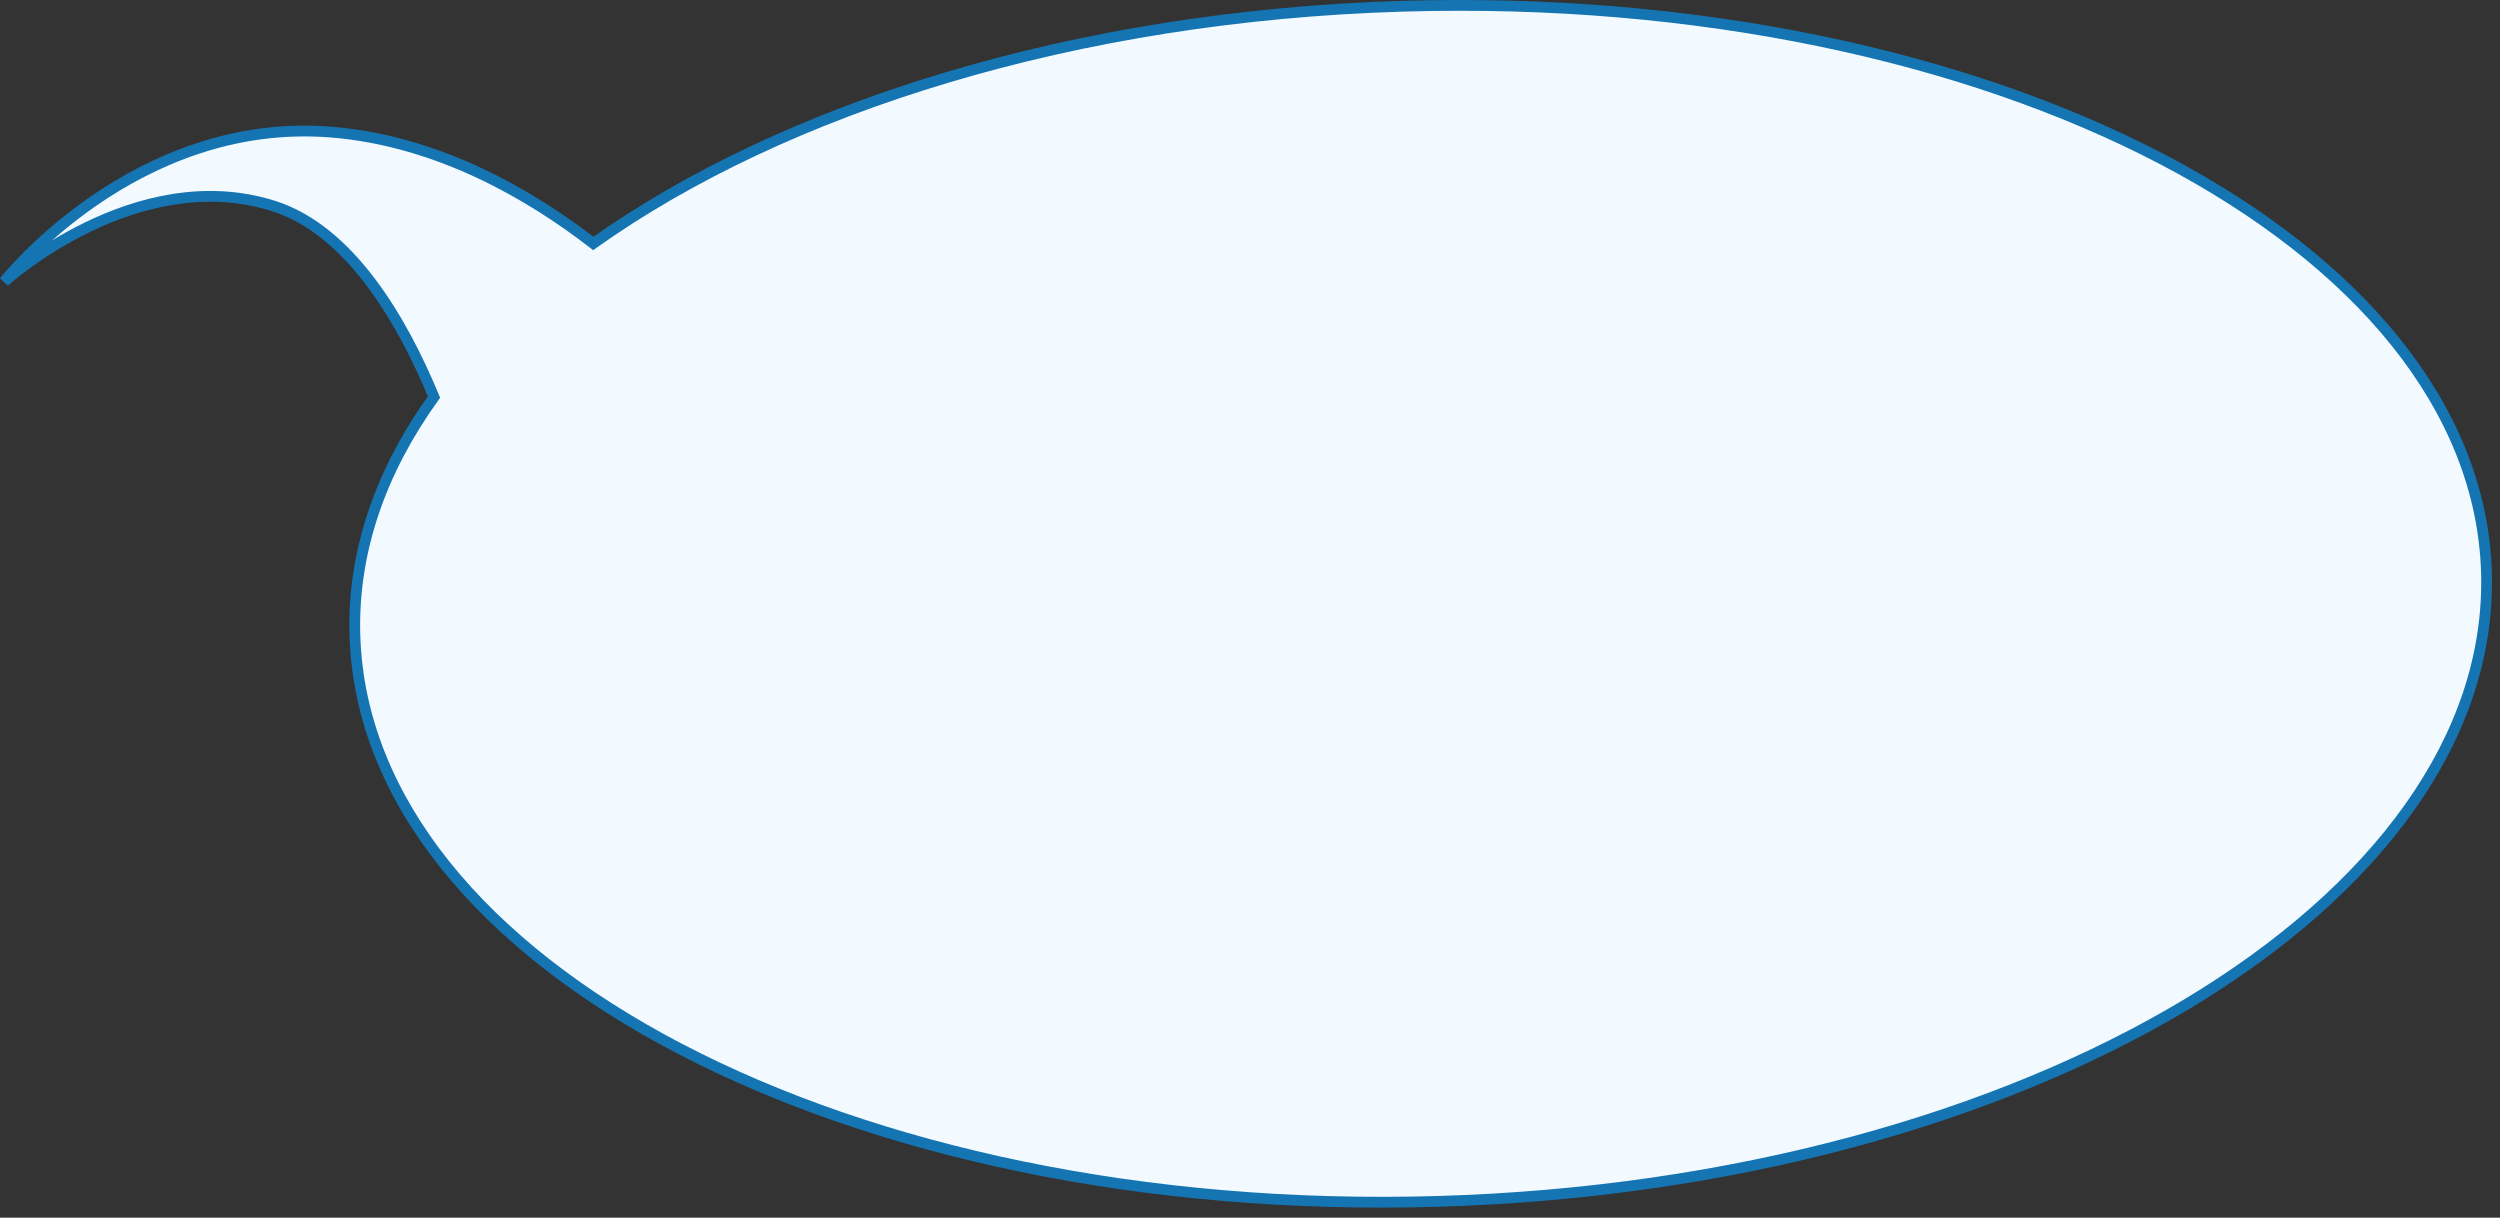 <?xml version="1.0" encoding="UTF-8"?> <svg xmlns="http://www.w3.org/2000/svg" width="232" height="113" viewBox="0 0 232 113" fill="none"><rect x="0" y="0" width="232" height="113" fill="#333333" stroke="none"/><path d="M130.203 0.578C184.826 -1.033 229.839 22.49 230.742 53.117C231.645 83.743 188.097 109.877 133.474 111.488C78.85 113.099 33.837 89.577 32.934 58.95C32.705 51.185 35.334 43.71 40.276 36.849C37.359 29.795 32.505 21.378 25.394 19.12C12.606 15.06 0.471 26.064 0.393 26.135C0.463 26.047 12.489 10.796 30.722 12.259C40.738 13.062 49.331 18.155 55.056 22.595C72.843 9.963 99.808 1.474 130.203 0.578Z" fill="#F2FAFF"></path><path d="M130.203 0.578L130.188 0.078L130.188 0.078L130.203 0.578ZM230.742 53.117L231.242 53.102L231.242 53.102L230.742 53.117ZM133.474 111.488L133.488 111.988L133.488 111.988L133.474 111.488ZM32.934 58.95L32.434 58.965L32.434 58.965L32.934 58.95ZM40.276 36.849L40.682 37.141L40.844 36.915L40.738 36.658L40.276 36.849ZM25.394 19.12L25.546 18.643L25.546 18.643L25.394 19.12ZM0.393 26.135L-3.30402e-05 25.826L0.729 26.505L0.393 26.135ZM30.722 12.259L30.762 11.76L30.762 11.76L30.722 12.259ZM55.056 22.595L54.75 22.99L55.043 23.217L55.346 23.002L55.056 22.595ZM130.203 0.578L130.218 1.078C157.46 0.274 182.281 5.74 200.386 15.201C218.507 24.671 229.799 38.08 230.243 53.131L230.742 53.117L231.242 53.102C230.783 37.527 219.116 23.861 200.849 14.315C182.566 4.761 157.569 -0.729 130.188 0.078L130.203 0.578ZM230.742 53.117L230.243 53.131C230.686 68.183 220.205 82.234 202.673 92.754C185.157 103.266 160.701 110.185 133.459 110.988L133.474 111.488L133.488 111.988C160.869 111.18 185.499 104.227 203.188 93.612C220.86 83.007 231.701 68.677 231.242 53.102L230.742 53.117ZM133.474 111.488L133.459 110.988C106.217 111.791 81.395 106.326 63.291 96.865C45.169 87.396 33.878 73.987 33.434 58.935L32.934 58.95L32.434 58.965C32.894 74.54 44.56 88.206 62.827 97.751C81.111 107.305 106.107 112.795 133.488 111.988L133.474 111.488ZM32.934 58.95L33.434 58.935C33.209 51.299 35.792 43.929 40.682 37.141L40.276 36.849L39.87 36.557C34.876 43.49 32.201 51.072 32.434 58.965L32.934 58.95ZM40.276 36.849L40.738 36.658C39.271 33.109 37.309 29.199 34.807 25.885C32.308 22.574 29.239 19.816 25.546 18.643L25.394 19.12L25.243 19.596C28.66 20.682 31.574 23.261 34.009 26.487C36.441 29.709 38.364 33.534 39.814 37.04L40.276 36.849ZM25.394 19.12L25.546 18.643C18.978 16.558 12.607 18.349 7.909 20.628C3.207 22.91 0.113 25.714 0.057 25.765L0.393 26.135L0.729 26.505C0.751 26.485 3.764 23.751 8.346 21.528C12.932 19.303 19.022 17.621 25.243 19.596L25.394 19.12ZM0.393 26.135L0.786 26.445C0.804 26.422 3.792 22.629 9.03 19.027C14.267 15.426 21.718 12.038 30.682 12.757L30.722 12.259L30.762 11.76C21.492 11.017 13.815 14.523 8.463 18.203C3.111 21.883 0.052 25.76 -3.30402e-05 25.826L0.393 26.135ZM30.722 12.259L30.682 12.757C40.559 13.55 49.06 18.577 54.75 22.99L55.056 22.595L55.363 22.2C49.602 17.733 40.917 12.575 30.762 11.76L30.722 12.259ZM55.056 22.595L55.346 23.002C73.034 10.441 99.897 1.972 130.218 1.078L130.203 0.578L130.188 0.078C99.719 0.977 72.651 9.486 54.767 22.187L55.056 22.595Z" fill="#1575B3"></path></svg> 
